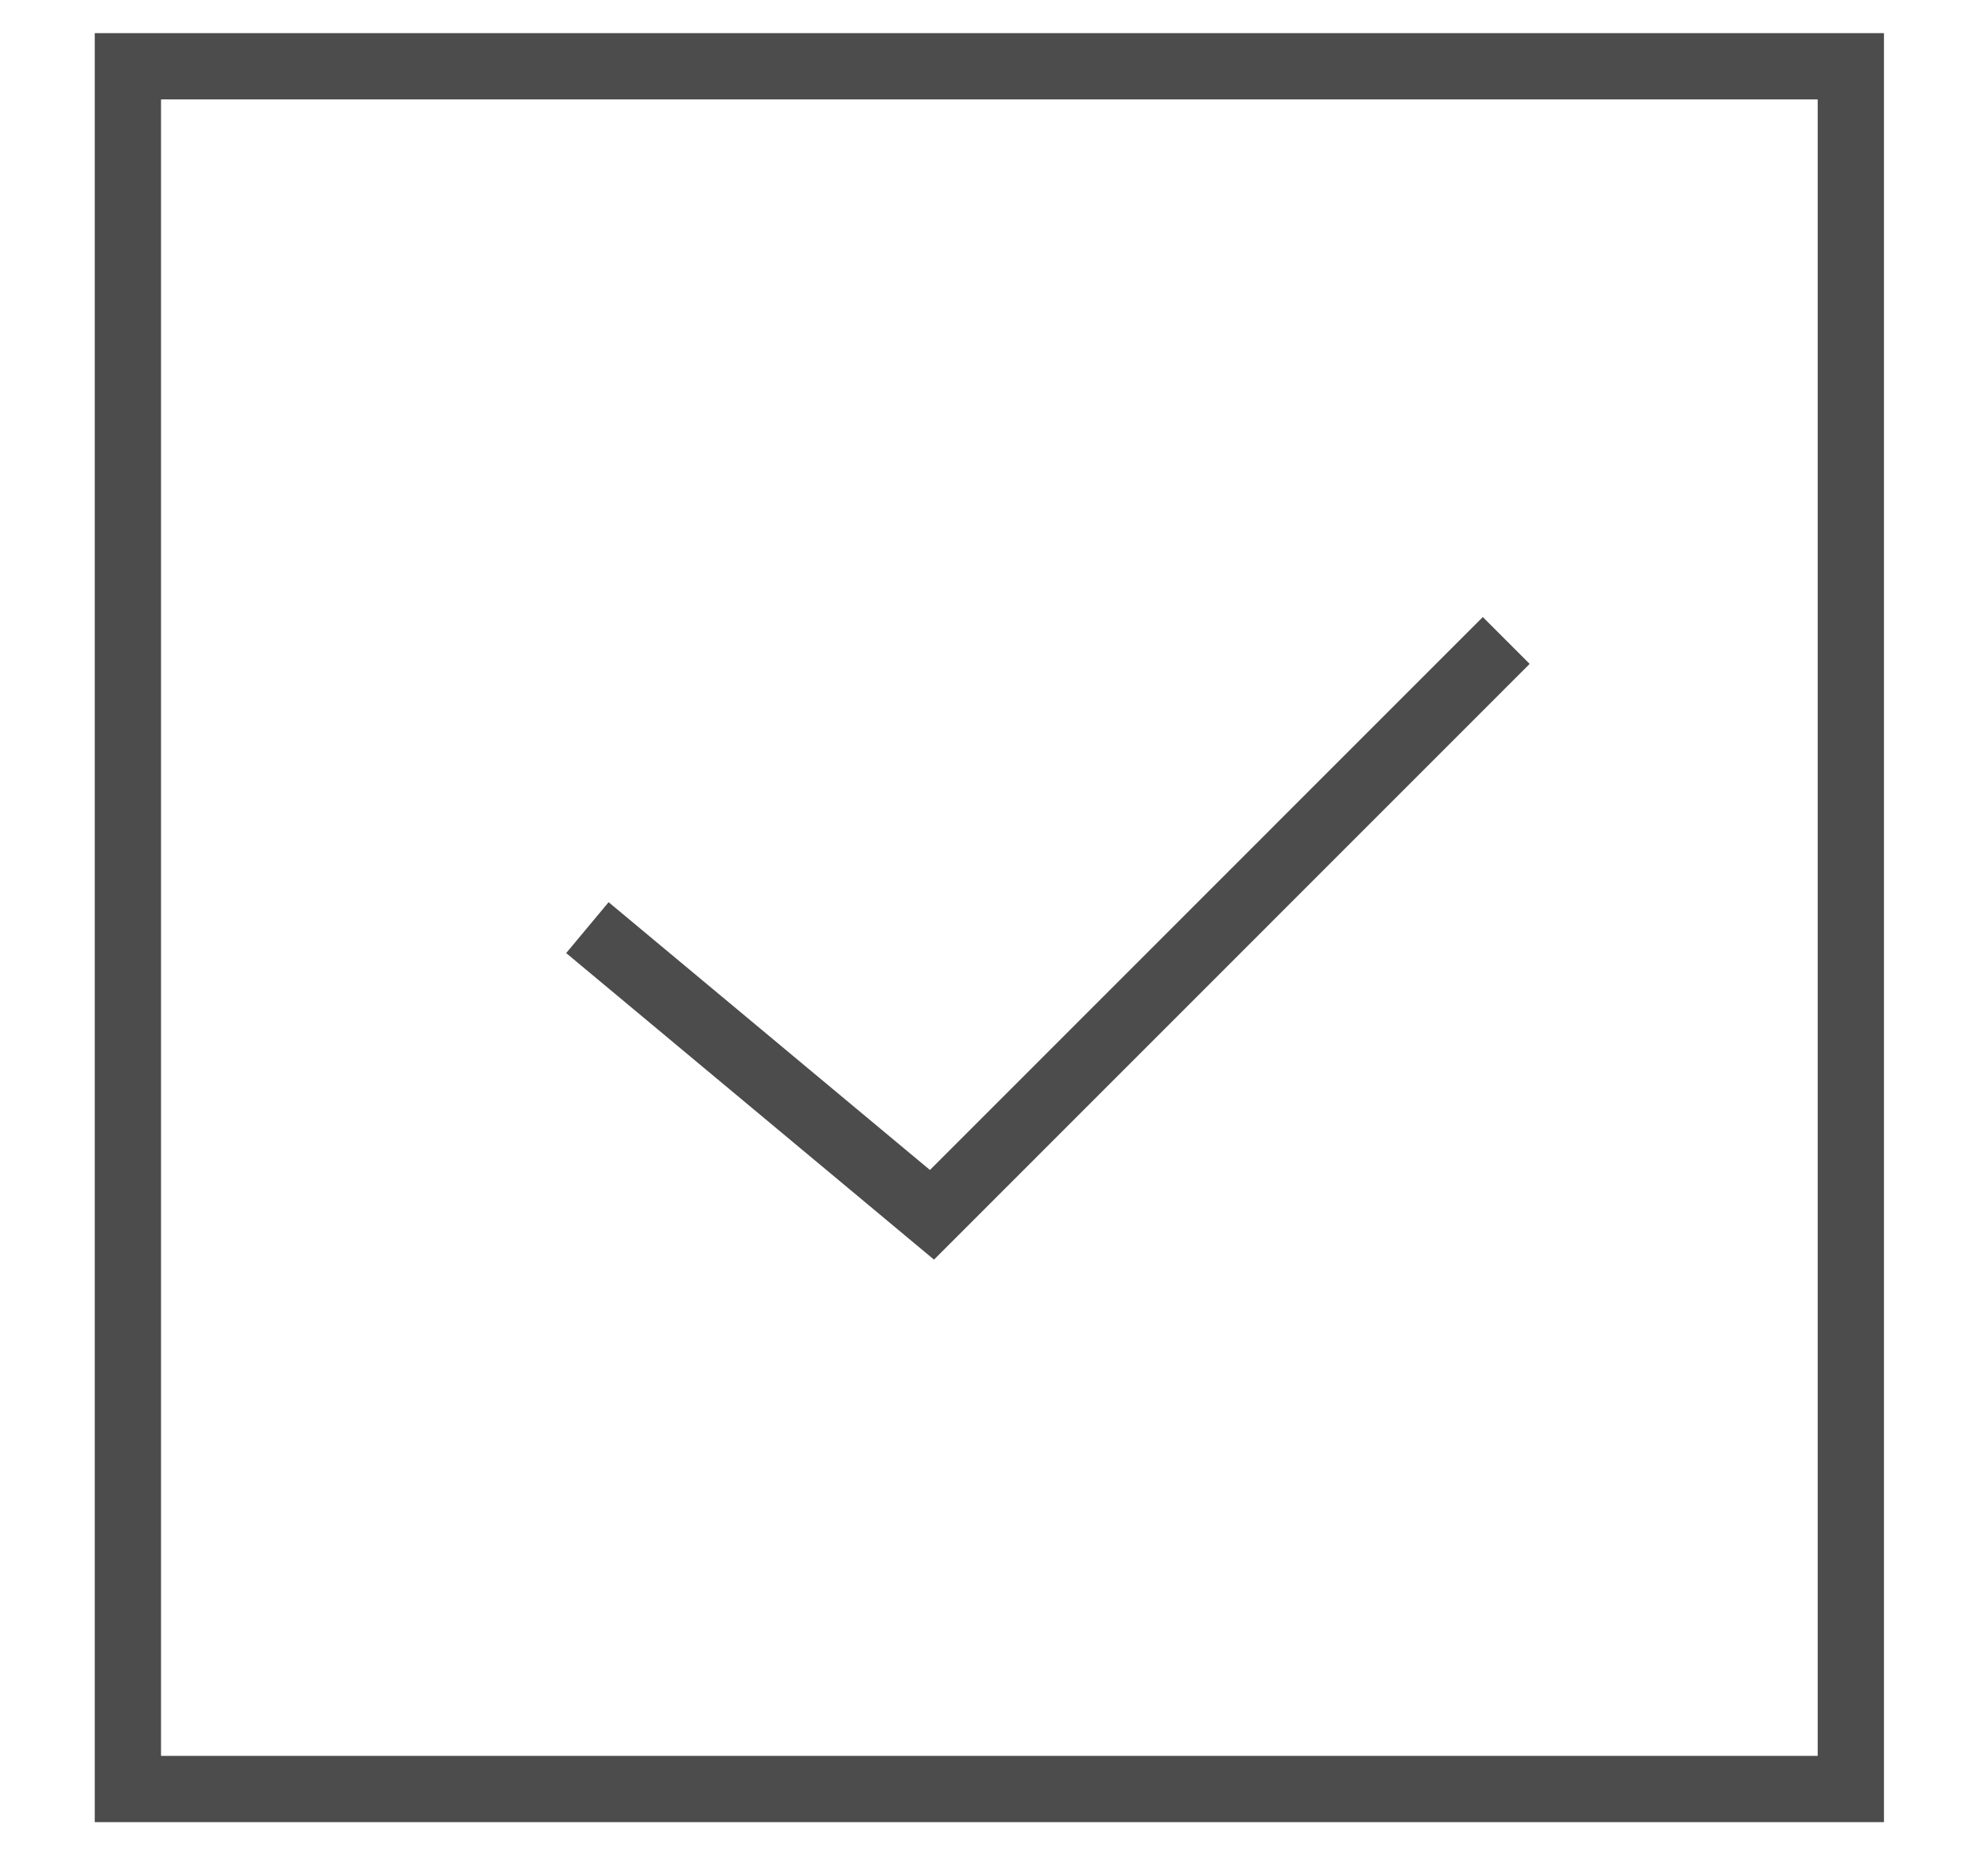 <?xml version="1.0" encoding="UTF-8"?> <svg xmlns="http://www.w3.org/2000/svg" width="15" height="14" viewBox="0 0 15 14" fill="none"><path d="M4.432 7L7.032 9.167L11.365 4.833M0.965 0.5H13.965V13.5H0.965V0.5Z" stroke="black" stroke-opacity="0.7" stroke-width="0.5"></path></svg> 